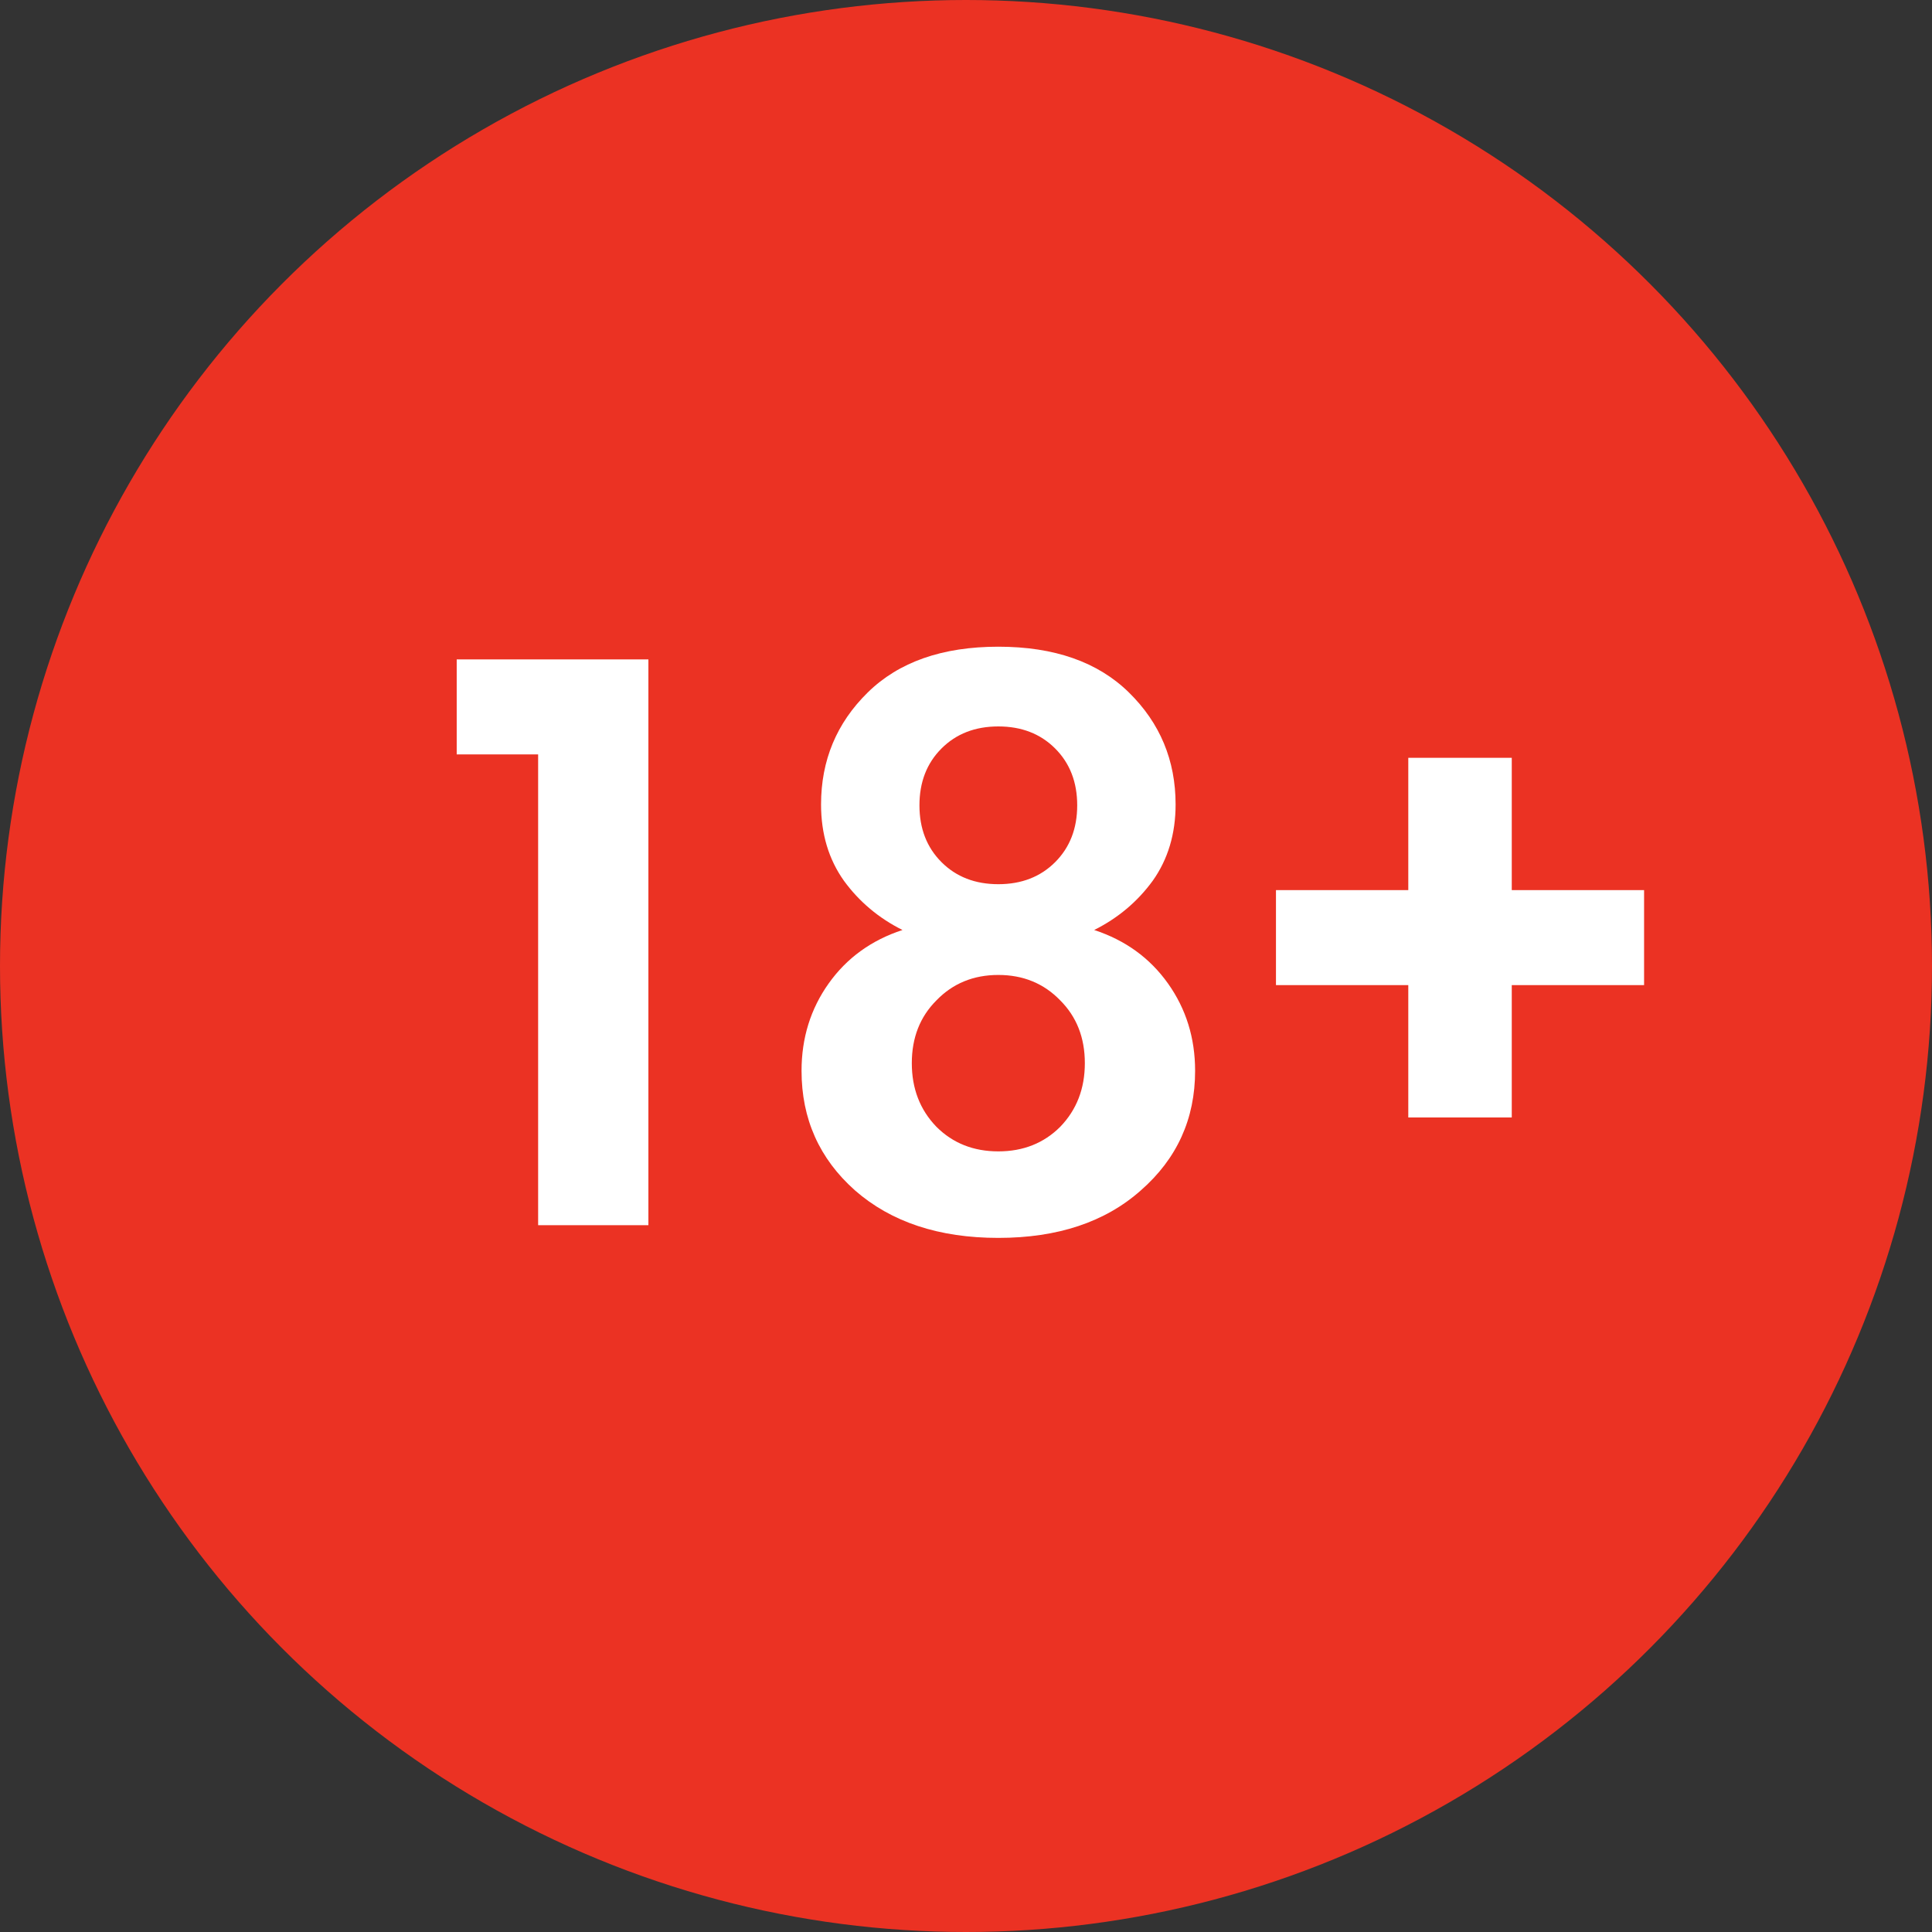 <svg width="41" height="41" viewBox="0 0 41 41" fill="none" xmlns="http://www.w3.org/2000/svg">
<rect x="0" y="0" width="41" height="41" fill="#333333" stroke="none"/>
<circle cx="20.5" cy="20.5" r="20.5" fill="#EB3223"/>
<path d="M11.42 26V16.01H9.692V13.994H13.76V26H11.42ZM23.22 19.736C23.88 19.952 24.402 20.33 24.786 20.87C25.17 21.41 25.362 22.028 25.362 22.724C25.362 23.744 24.978 24.59 24.21 25.262C23.454 25.934 22.446 26.27 21.186 26.27C19.926 26.27 18.912 25.934 18.144 25.262C17.388 24.59 17.01 23.744 17.01 22.724C17.01 22.028 17.202 21.41 17.586 20.87C17.97 20.33 18.492 19.952 19.152 19.736C18.648 19.484 18.234 19.136 17.91 18.692C17.586 18.236 17.424 17.696 17.424 17.072C17.424 16.136 17.754 15.344 18.414 14.696C19.074 14.048 19.998 13.724 21.186 13.724C22.374 13.724 23.298 14.048 23.958 14.696C24.618 15.344 24.948 16.136 24.948 17.072C24.948 17.696 24.786 18.236 24.462 18.692C24.138 19.136 23.724 19.484 23.22 19.736ZM19.98 18.296C20.292 18.608 20.694 18.764 21.186 18.764C21.678 18.764 22.08 18.608 22.392 18.296C22.704 17.984 22.86 17.582 22.86 17.09C22.86 16.598 22.704 16.196 22.392 15.884C22.08 15.572 21.678 15.416 21.186 15.416C20.694 15.416 20.292 15.572 19.98 15.884C19.668 16.196 19.512 16.598 19.512 17.09C19.512 17.582 19.668 17.984 19.98 18.296ZM19.872 23.912C20.22 24.26 20.658 24.434 21.186 24.434C21.714 24.434 22.152 24.26 22.5 23.912C22.848 23.552 23.022 23.102 23.022 22.562C23.022 22.022 22.848 21.578 22.5 21.23C22.152 20.87 21.714 20.69 21.186 20.69C20.658 20.69 20.22 20.87 19.872 21.23C19.524 21.578 19.35 22.022 19.35 22.562C19.35 23.102 19.524 23.552 19.872 23.912ZM27.078 20.906V18.89H29.886V16.082H32.082V18.89H34.89V20.906H32.082V23.714H29.886V20.906H27.078Z" fill="white"/>
</svg>
